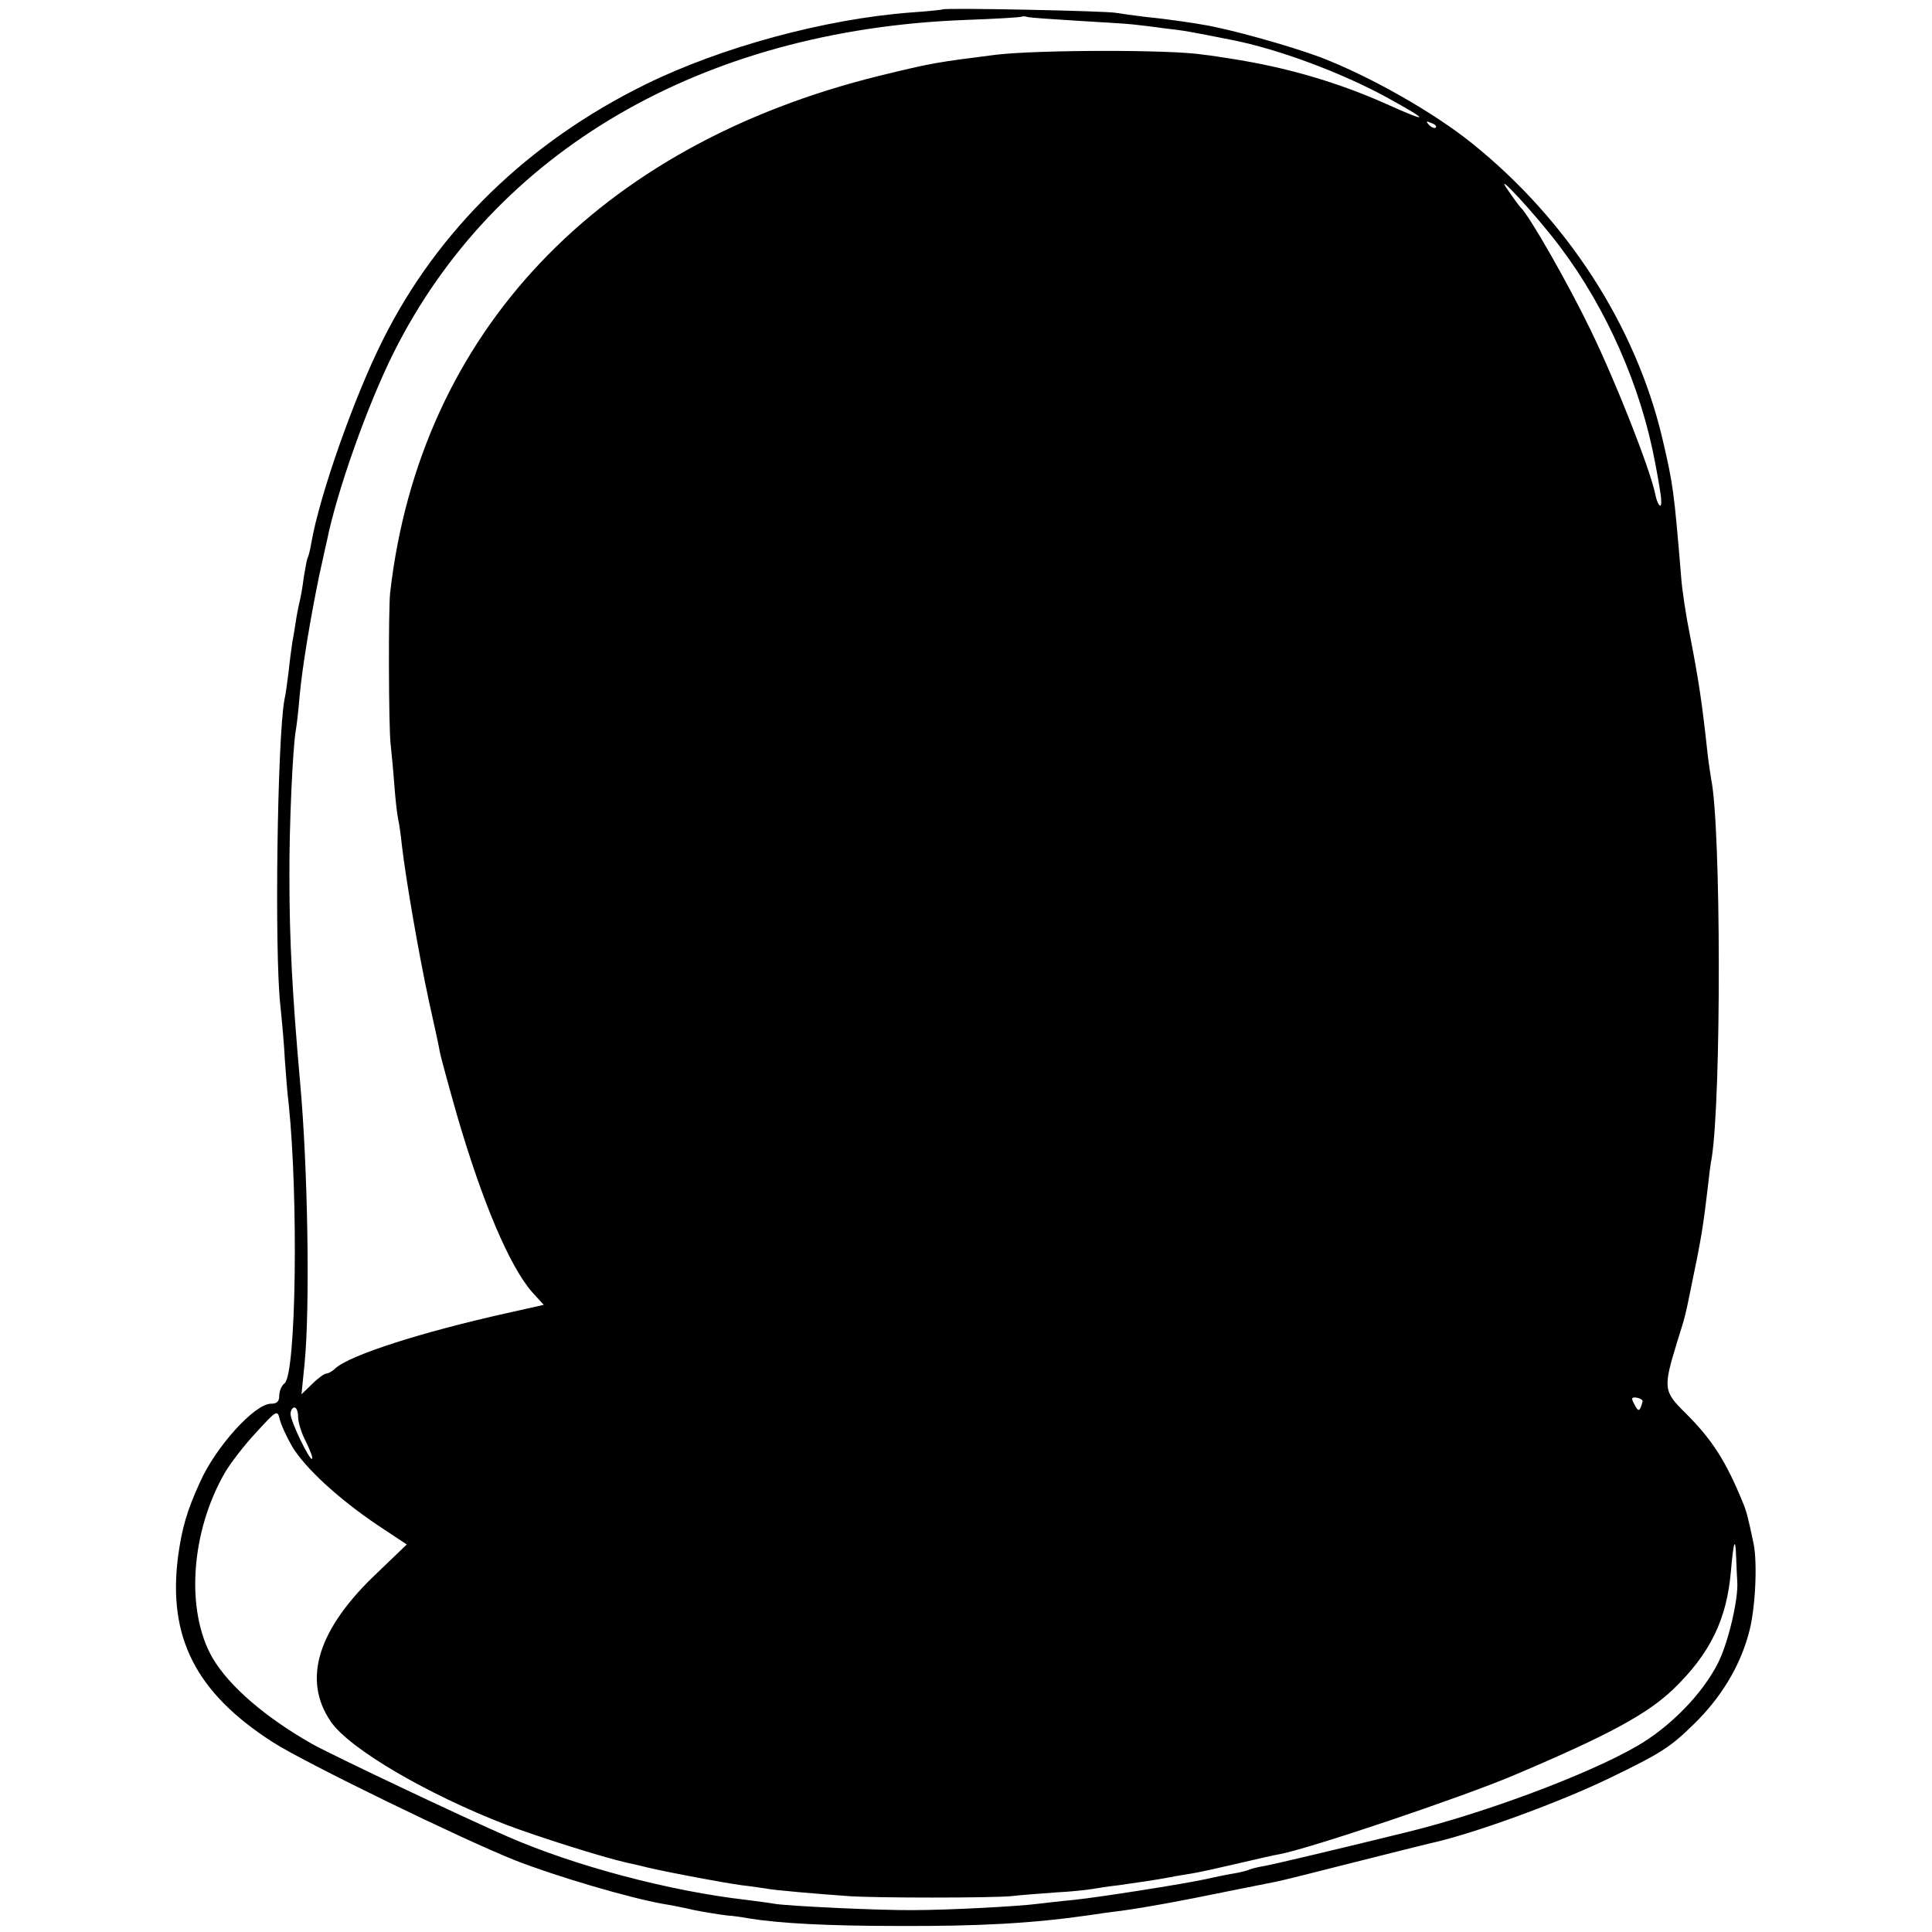 <?xml version="1.0" standalone="no"?>
<!DOCTYPE svg PUBLIC "-//W3C//DTD SVG 20010904//EN"
 "http://www.w3.org/TR/2001/REC-SVG-20010904/DTD/svg10.dtd">
<svg version="1.0" xmlns="http://www.w3.org/2000/svg"
 width="512pt" height="512pt" viewBox="0 0 512 512"
 preserveAspectRatio="xMidYMid meet">
<g transform="translate(0,512) scale(0.1,-0.1)"
fill="#000000" stroke="none">
<path d="M2498 5095 c-2 -1 -39 -5 -83 -8 -228 -17 -504 -92 -705 -191 -311
-153 -550 -386 -695 -676 -76 -151 -168 -412 -190 -539 -3 -19 -8 -37 -10 -40
-2 -4 -6 -27 -10 -51 -3 -25 -8 -52 -10 -60 -2 -8 -7 -31 -10 -50 -3 -19 -7
-46 -10 -60 -2 -14 -7 -49 -10 -79 -4 -30 -8 -63 -11 -74 -19 -99 -27 -669
-11 -812 4 -38 10 -104 12 -145 3 -41 7 -93 10 -115 26 -249 20 -718 -11 -741
-8 -6 -14 -21 -14 -33 0 -15 -6 -21 -22 -21 -43 0 -147 -115 -188 -208 -35
-76 -48 -123 -58 -196 -28 -215 47 -362 251 -493 84 -54 499 -256 642 -313
107 -42 303 -100 395 -116 14 -2 50 -9 80 -16 30 -6 69 -12 85 -14 17 -1 44
-5 60 -8 80 -13 208 -20 395 -20 216 -1 358 7 510 29 25 4 61 9 80 11 72 10
158 26 275 50 66 13 129 26 140 28 11 2 103 25 205 51 102 26 192 48 200 50
115 25 347 110 480 175 132 64 157 80 219 141 71 69 121 151 145 239 18 62 24
188 13 240 -13 63 -19 86 -27 105 -46 113 -82 169 -153 240 -59 58 -60 66 -22
190 22 71 19 56 43 175 20 95 27 140 38 235 3 28 7 61 10 75 26 160 25 877 -1
1004 -2 12 -7 44 -10 71 -14 131 -24 196 -46 309 -11 54 -22 126 -24 160 -19
228 -21 242 -50 366 -71 298 -253 579 -505 781 -102 82 -270 177 -400 227 -83
31 -248 77 -315 87 -22 4 -51 8 -65 10 -14 2 -51 7 -83 10 -32 4 -68 9 -80 11
-23 5 -454 14 -459 9z m357 -30 c66 -4 134 -8 150 -10 17 -2 53 -6 80 -10 54
-6 70 -9 180 -31 123 -24 291 -87 410 -152 115 -63 115 -70 0 -18 -130 58
-266 98 -416 121 -19 3 -50 8 -69 10 -87 14 -439 13 -550 0 -157 -20 -167 -21
-310 -56 -746 -184 -1217 -681 -1296 -1369 -5 -45 -4 -354 1 -400 2 -19 7 -69
10 -110 3 -41 8 -82 10 -90 2 -8 7 -40 10 -70 11 -94 45 -289 71 -410 14 -63
28 -126 30 -140 3 -14 23 -88 45 -165 67 -230 139 -400 199 -469 l31 -34 -98
-22 c-225 -50 -415 -111 -454 -146 -8 -8 -19 -14 -24 -14 -5 0 -22 -12 -37
-27 l-29 -28 8 80 c15 147 9 523 -12 750 -20 226 -28 374 -28 535 -1 139 9
353 17 395 2 11 7 52 10 90 7 78 30 214 52 320 9 39 17 79 20 90 26 131 108
362 177 500 267 534 816 855 1512 882 83 3 152 7 153 9 2 1 9 1 15 -1 7 -2 66
-6 132 -10z m950 -283 c-3 -3 -11 0 -18 7 -9 10 -8 11 6 5 10 -3 15 -9 12 -12z
m330 -317 c123 -163 214 -371 251 -570 2 -11 8 -41 12 -67 5 -27 6 -48 2 -48
-4 0 -10 13 -13 29 -14 68 -104 297 -172 437 -60 124 -163 304 -185 324 -3 3
-18 23 -33 45 -47 66 77 -68 138 -150z m218 -3059 c-7 -27 -11 -29 -21 -9 -10
18 -9 21 6 19 9 -2 16 -6 15 -10z m-3579 -119 c34 -57 123 -139 227 -209 l77
-51 -76 -73 c-160 -150 -202 -285 -125 -397 50 -72 255 -192 465 -273 79 -30
255 -86 318 -100 14 -3 41 -9 60 -14 66 -15 195 -39 245 -46 28 -3 57 -8 66
-9 18 -4 134 -14 219 -20 73 -5 373 -5 430 0 25 3 79 7 120 10 41 2 84 7 95 9
11 2 43 7 70 10 56 8 98 14 135 21 14 3 40 7 58 10 19 3 73 15 120 26 48 11
98 23 112 25 81 15 484 151 621 209 255 108 355 163 424 229 97 94 141 184
152 311 7 81 12 96 14 37 1 -23 2 -52 3 -64 3 -45 -23 -158 -50 -213 -41 -83
-128 -172 -217 -223 -130 -75 -403 -177 -607 -227 -191 -47 -352 -85 -379 -90
-19 -3 -37 -8 -41 -10 -4 -2 -22 -7 -41 -10 -19 -3 -52 -10 -74 -15 -60 -13
-282 -48 -350 -55 -33 -3 -74 -8 -92 -10 -51 -7 -241 -17 -333 -17 -88 -1
-338 11 -369 17 -10 2 -42 6 -72 10 -203 23 -456 90 -634 168 -111 48 -472
219 -519 246 -123 70 -218 152 -262 226 -73 125 -59 336 33 494 15 25 51 72
82 105 54 59 56 60 62 36 3 -14 18 -47 33 -73z m16 78 c0 -14 9 -44 21 -66 11
-23 19 -43 16 -45 -6 -6 -57 99 -57 119 0 9 5 17 10 17 6 0 10 -11 10 -25z"/>
</g>
</svg>
